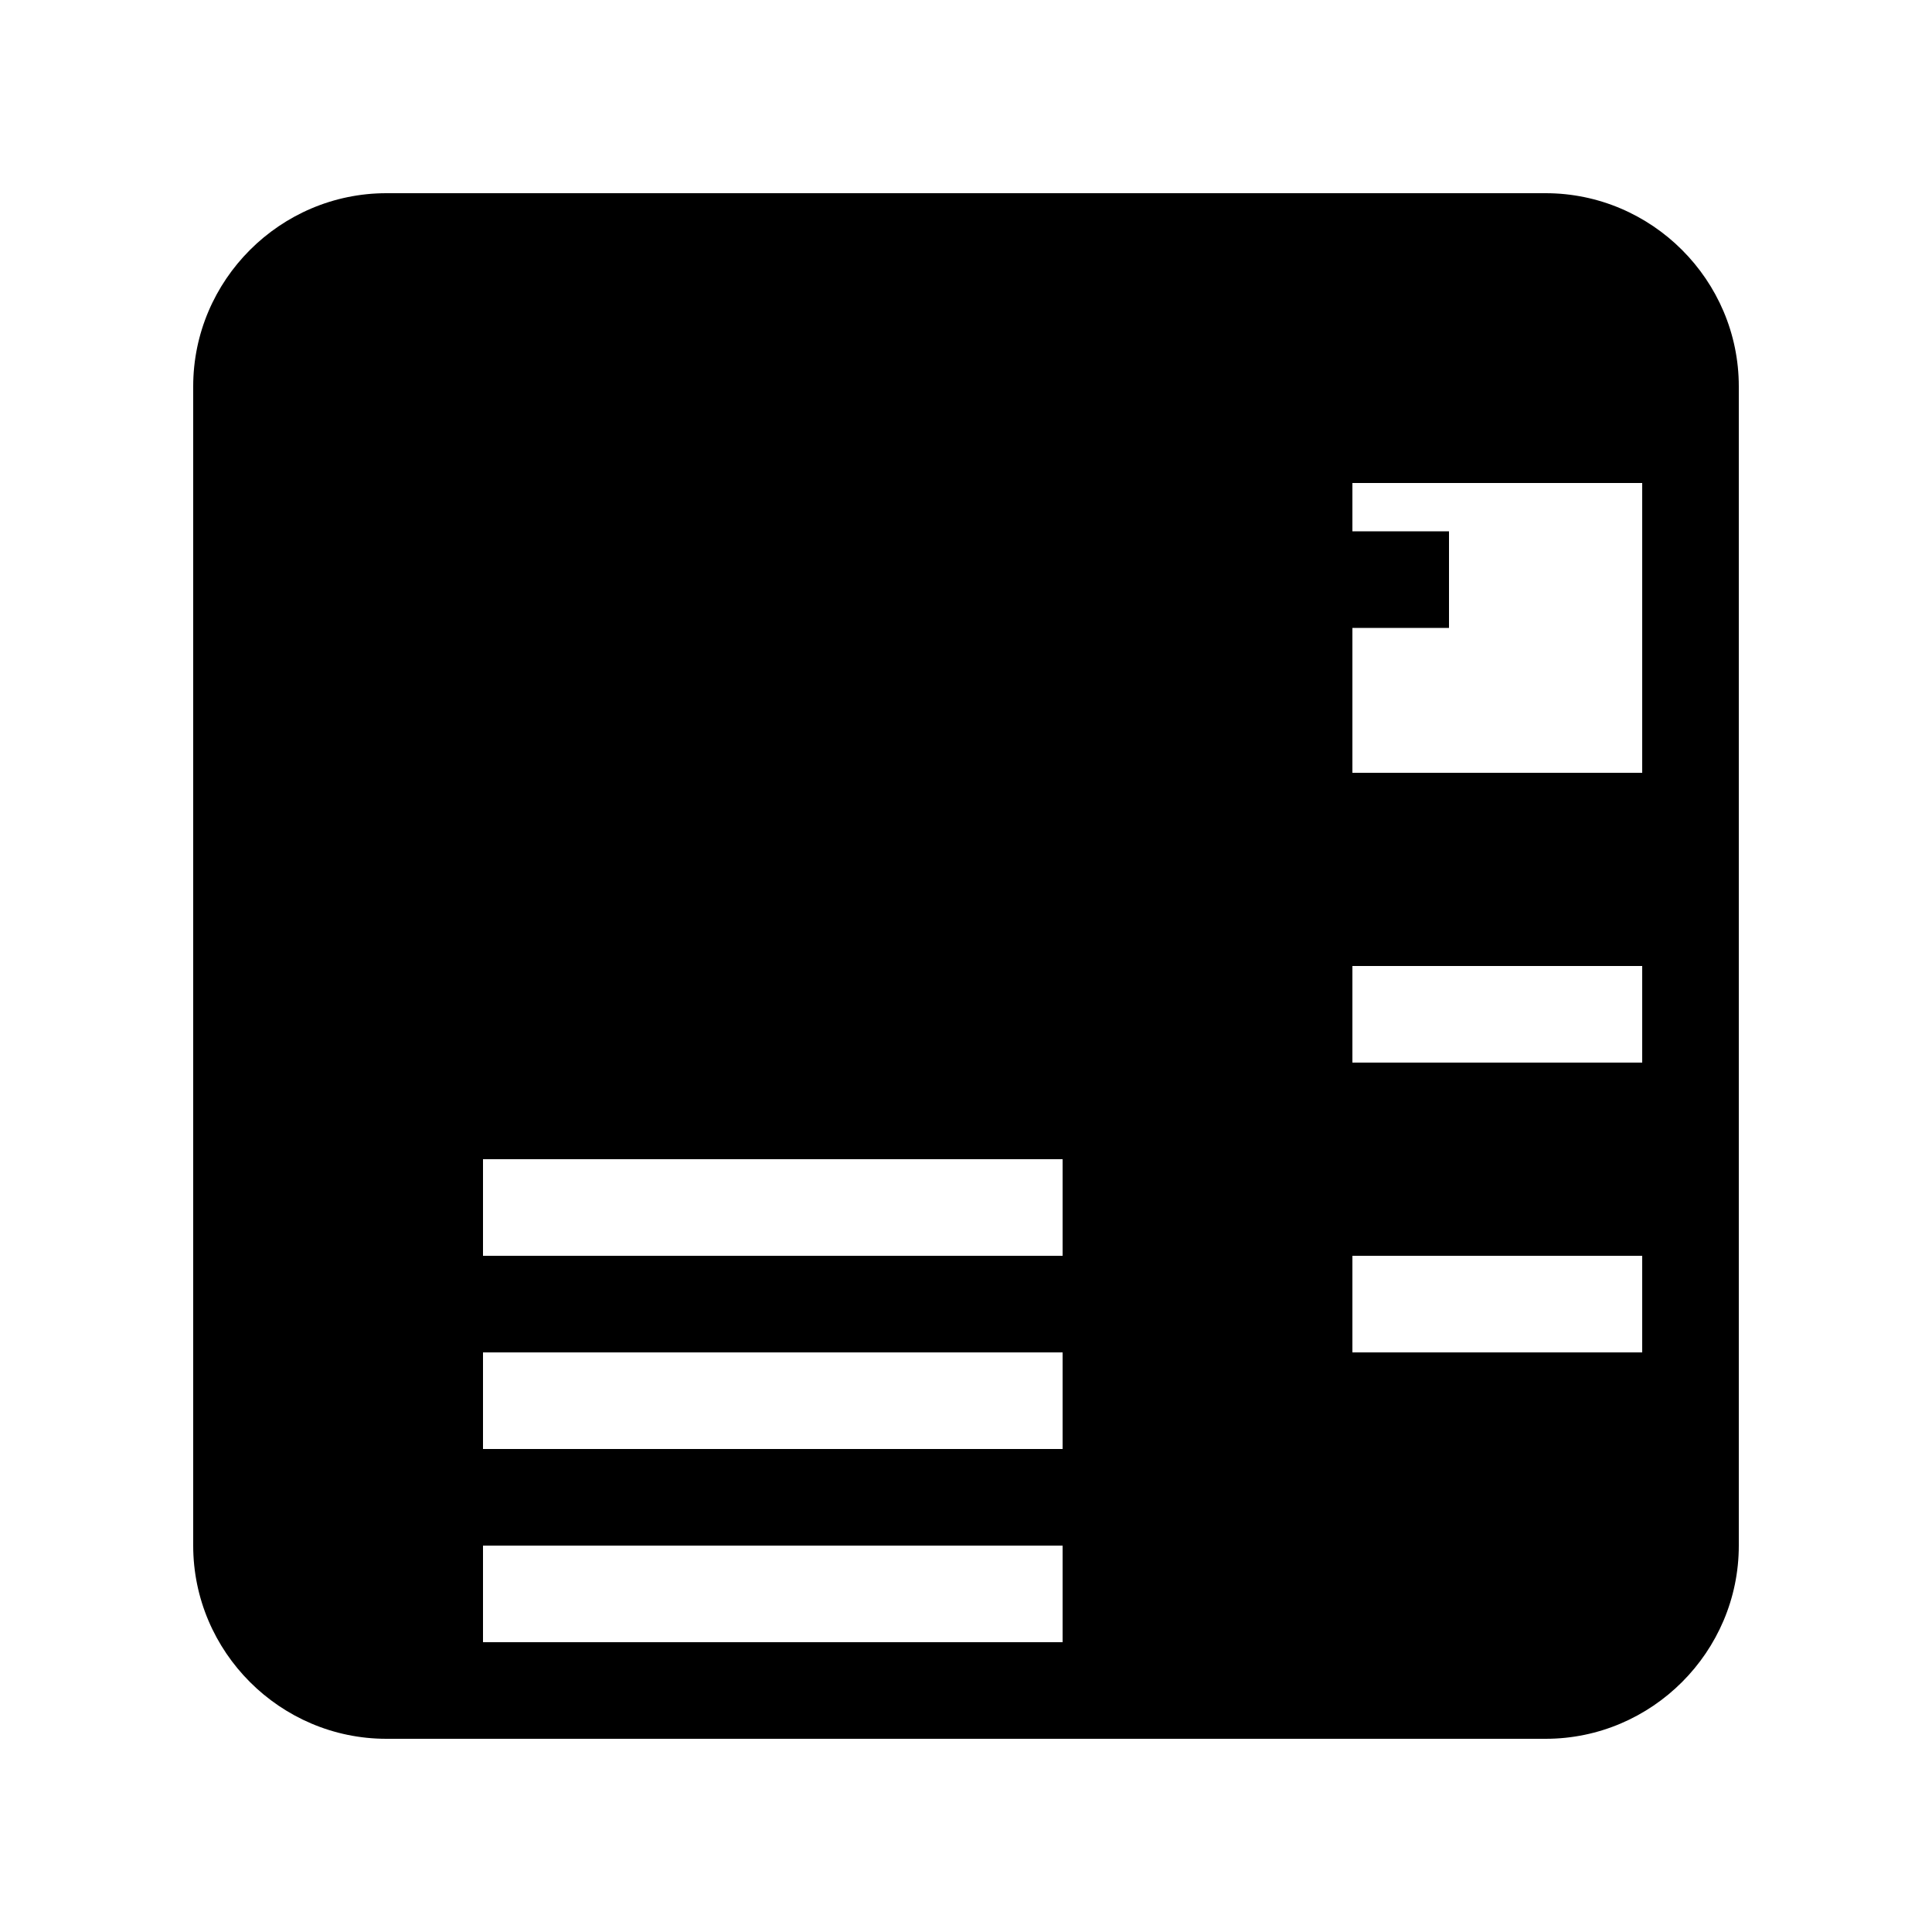 <svg xmlns="http://www.w3.org/2000/svg" enable-background="new 0 0 20 20" height="64px" viewBox="0 0 20 20" width="64px" fill="#000000">
  <rect fill="none" height="20" width="20"/>
  <path d="M12,2H4C2.9,2,2,2.9,2,4v12c0,1.1,0.9,2,2,2h12c1.1,0,2-0.9,2-2V4C18,2.9,17.1,2,16,2H12z M11,17H5v-1h6V17z M11,15H5v-1h6V15z M11,13H5v-1h6V13z M17,8h-3V5h3V8z M14,6.5h1v-1h-1V6.5z M17,11h-3v-1h3V11z M17,14h-3v-1h3V14z"/>
</svg>